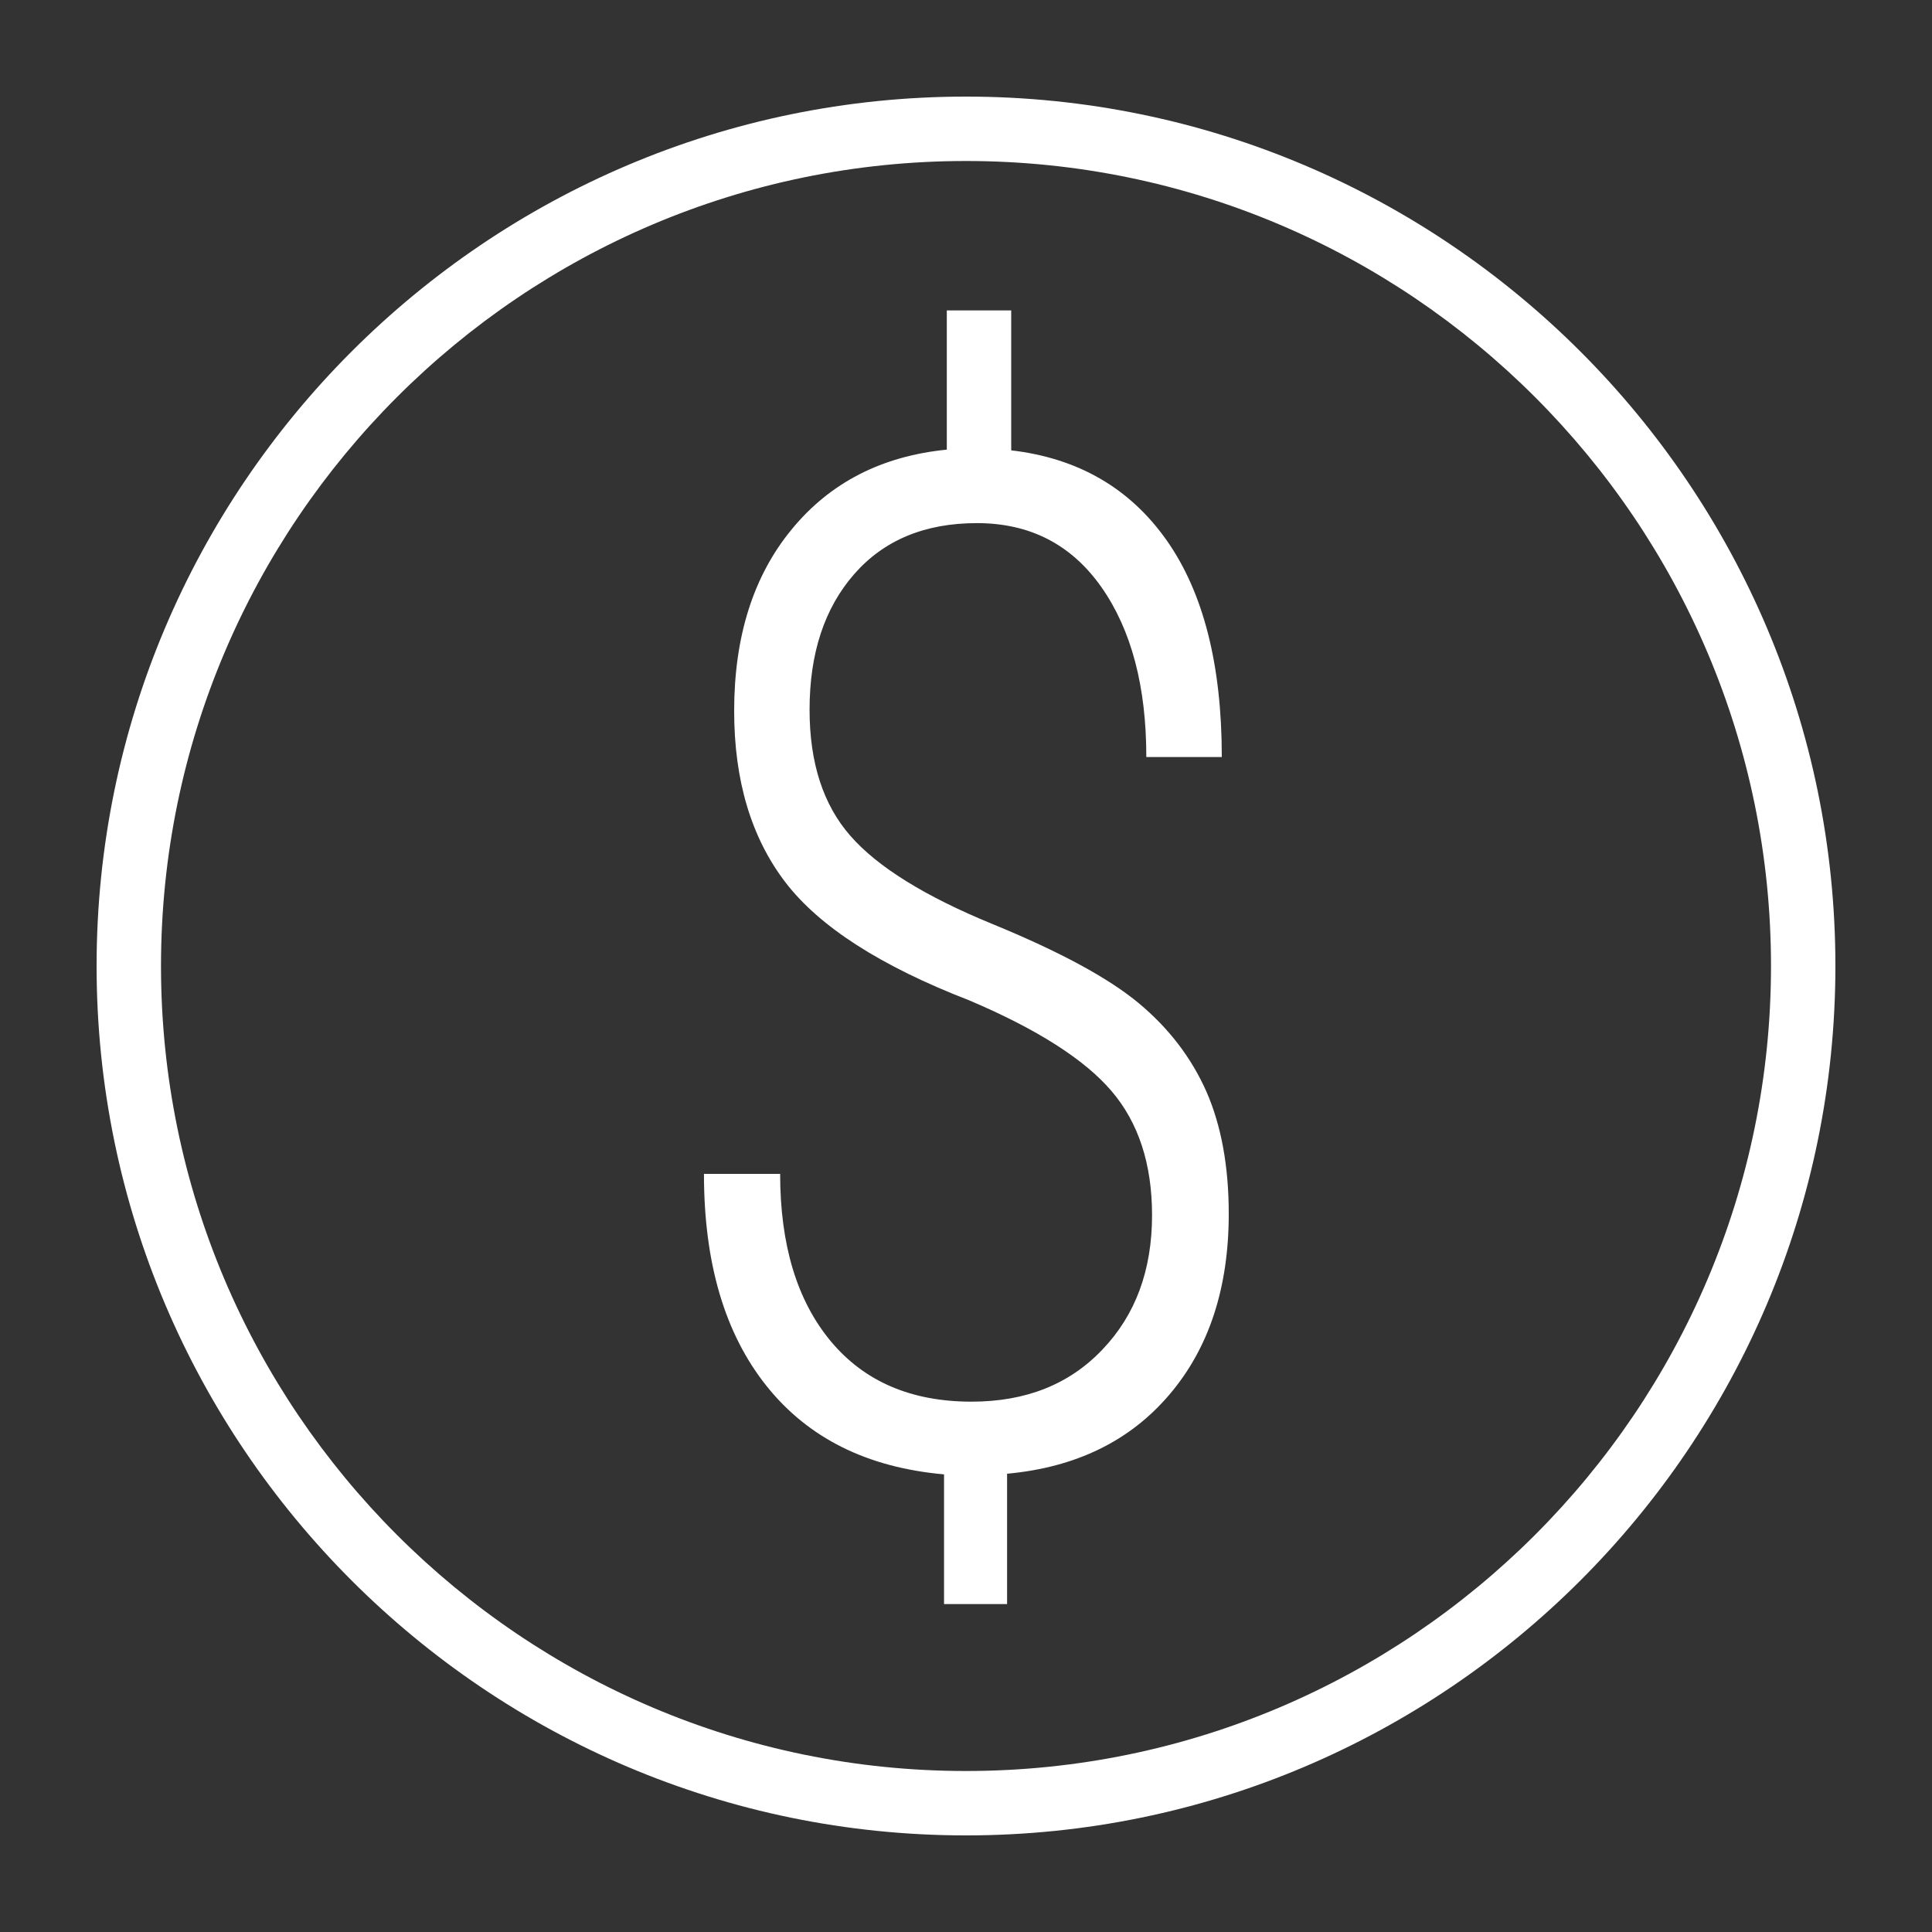 <?xml version="1.0" encoding="utf-8"?>
<!-- Generator: Adobe Illustrator 16.0.3, SVG Export Plug-In . SVG Version: 6.00 Build 0)  -->
<!DOCTYPE svg PUBLIC "-//W3C//DTD SVG 1.1 Tiny//EN" "http://www.w3.org/Graphics/SVG/1.1/DTD/svg11-tiny.dtd">
<svg version="1.1" baseProfile="tiny" id="Layer_1" xmlns="http://www.w3.org/2000/svg" xmlns:xlink="http://www.w3.org/1999/xlink"
	 x="0px" y="0px" width="30px" height="30px" viewBox="0 0 30 30" xml:space="preserve">
<rect x="0" y="0" width="30" height="30" fill="#333333" stroke="none"/>
<g>
	<path fill="#FFFFFF" d="M15,1.5C7.557,1.5,1.5,7.557,1.5,15c0,7.443,6.057,13.5,13.5,13.5c7.443,0,13.5-6.057,13.5-13.5
		C28.5,7.557,22.443,1.5,15,1.5z M15,27.5C8.107,27.5,2.5,21.893,2.5,15C2.5,8.107,8.107,2.5,15,2.5c6.893,0,12.5,5.607,12.5,12.5
		C27.5,21.893,21.893,27.5,15,27.5z"/>
</g>
<g>
	<path fill="#FFFFFF" d="M17.889,18.869c0-0.795-0.211-1.438-0.63-1.928s-1.153-0.959-2.205-1.406
		c-1.378-0.533-2.331-1.145-2.86-1.837C11.665,13.005,11.4,12.12,11.4,11.04c0-1.157,0.298-2.098,0.895-2.822
		c0.596-0.725,1.398-1.136,2.407-1.236V4.82h1v2.173c1.037,0.121,1.842,0.586,2.413,1.396c0.57,0.809,0.857,1.931,0.857,3.366H17.8
		c0-1.094-0.231-1.972-0.696-2.636c-0.467-0.664-1.11-0.996-1.935-0.996c-0.809,0-1.445,0.265-1.906,0.793
		c-0.462,0.529-0.692,1.23-0.692,2.104c0,0.824,0.211,1.477,0.634,1.959c0.422,0.483,1.157,0.939,2.205,1.369
		c1.048,0.43,1.805,0.84,2.273,1.23c0.469,0.39,0.818,0.849,1.051,1.374c0.229,0.524,0.346,1.157,0.346,1.896
		c0,1.15-0.307,2.086-0.921,2.807c-0.614,0.722-1.454,1.131-2.521,1.229v2.024h-0.979v-2.014c-1.193-0.106-2.112-0.564-2.758-1.375
		c-0.646-0.81-0.97-1.905-0.97-3.291h1.183c0,1.102,0.261,1.965,0.783,2.595c0.522,0.628,1.251,0.942,2.189,0.942
		c0.846,0,1.523-0.271,2.034-0.811C17.632,20.418,17.889,19.723,17.889,18.869z"/>
</g>
</svg>
